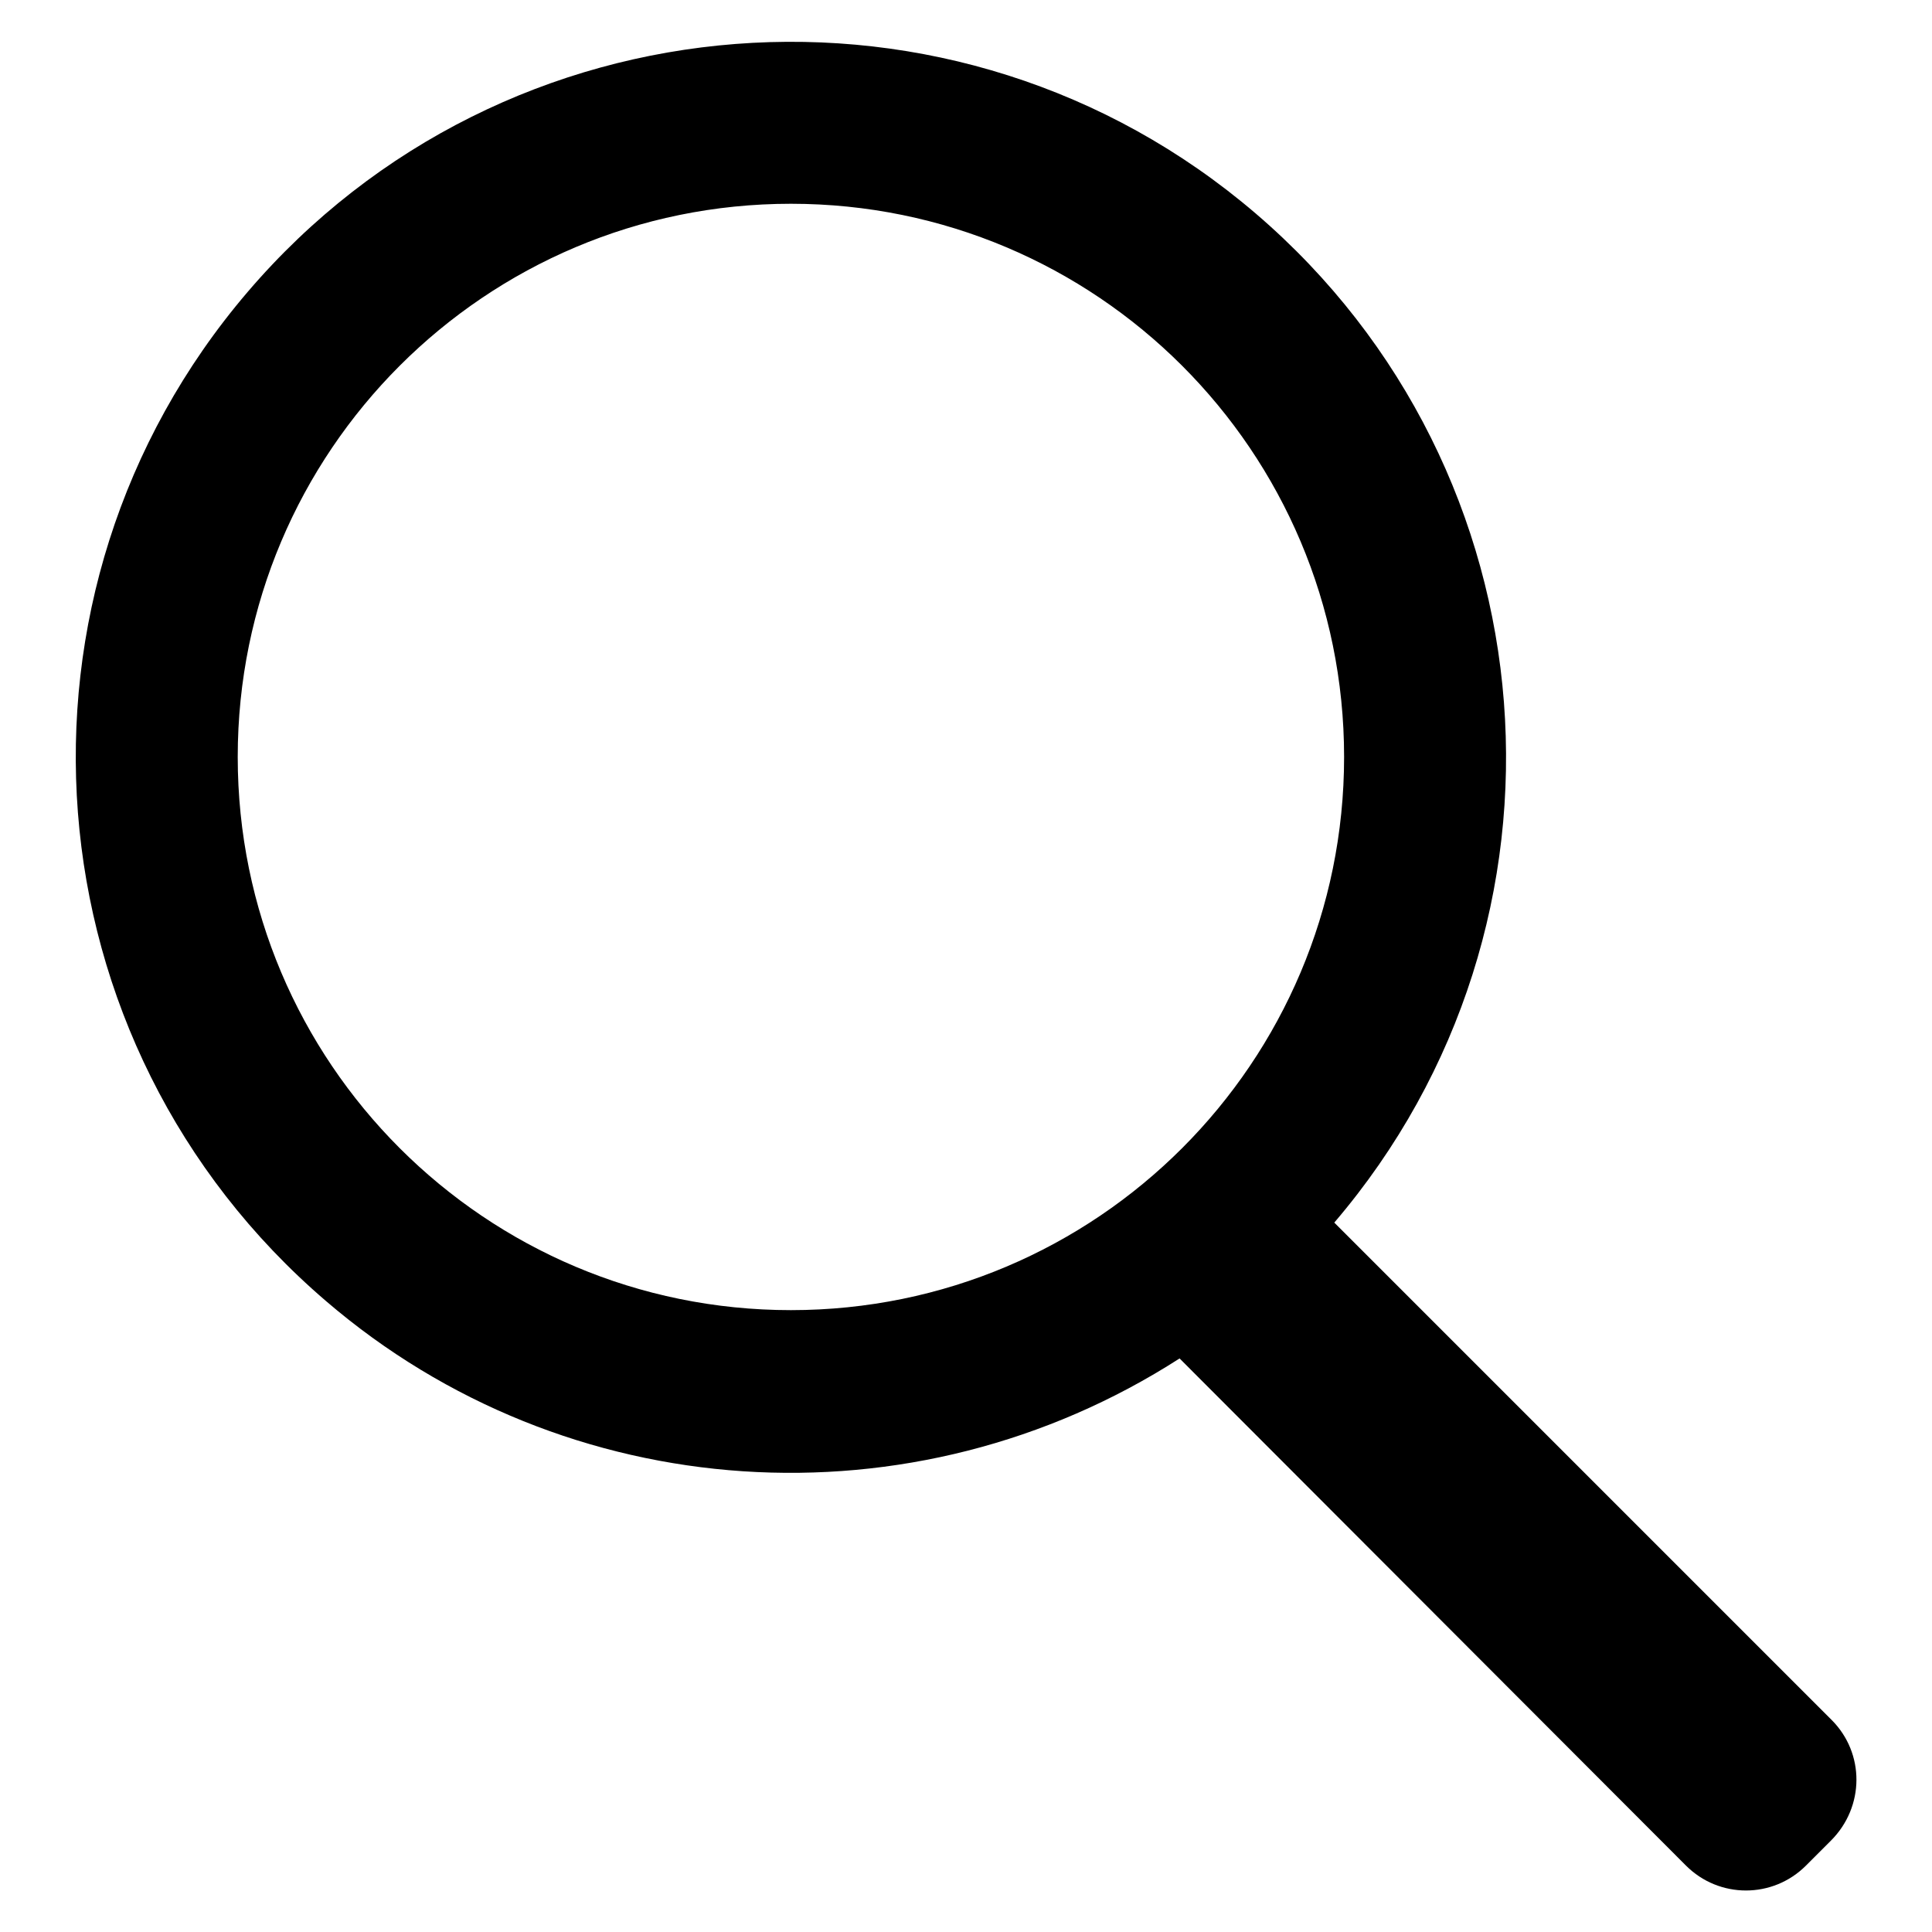 <?xml version="1.0" encoding="utf-8"?>
<!-- Svg Vector Icons : http://www.onlinewebfonts.com/icon -->
<!DOCTYPE svg PUBLIC "-//W3C//DTD SVG 1.1//EN" "http://www.w3.org/Graphics/SVG/1.1/DTD/svg11.dtd">
<svg version="1.1" xmlns="http://www.w3.org/2000/svg" xmlns:xlink="http://www.w3.org/1999/xlink" x="0px" y="0px" viewBox="0 0 256 256" enable-background="new 0 0 256 256" xml:space="preserve">
<g> <path fill="#000000" d="M242.7,227.9L176.8,162c34-39.8,29.4-99.6-10.4-133.7C126.7-5.7,66.8-1.1,32.8,38.7 c-34,39.8-29.4,99.6,10.4,133.7C75,199.7,121,202.7,156.3,180l67.1,67.2c4.4,4.4,11.5,4.4,15.9,0c0,0,0,0,0,0l3.3-3.3 C247.1,239.4,247.1,232.3,242.7,227.9L242.7,227.9z M31.5,100.3c0-40.5,32.8-73.3,73.3-73.3c40.5,0,73.3,32.8,73.3,73.3 c0,40.5-32.8,73.3-73.3,73.3l0,0C64.3,173.6,31.5,140.8,31.5,100.3z"/></g>
</svg>